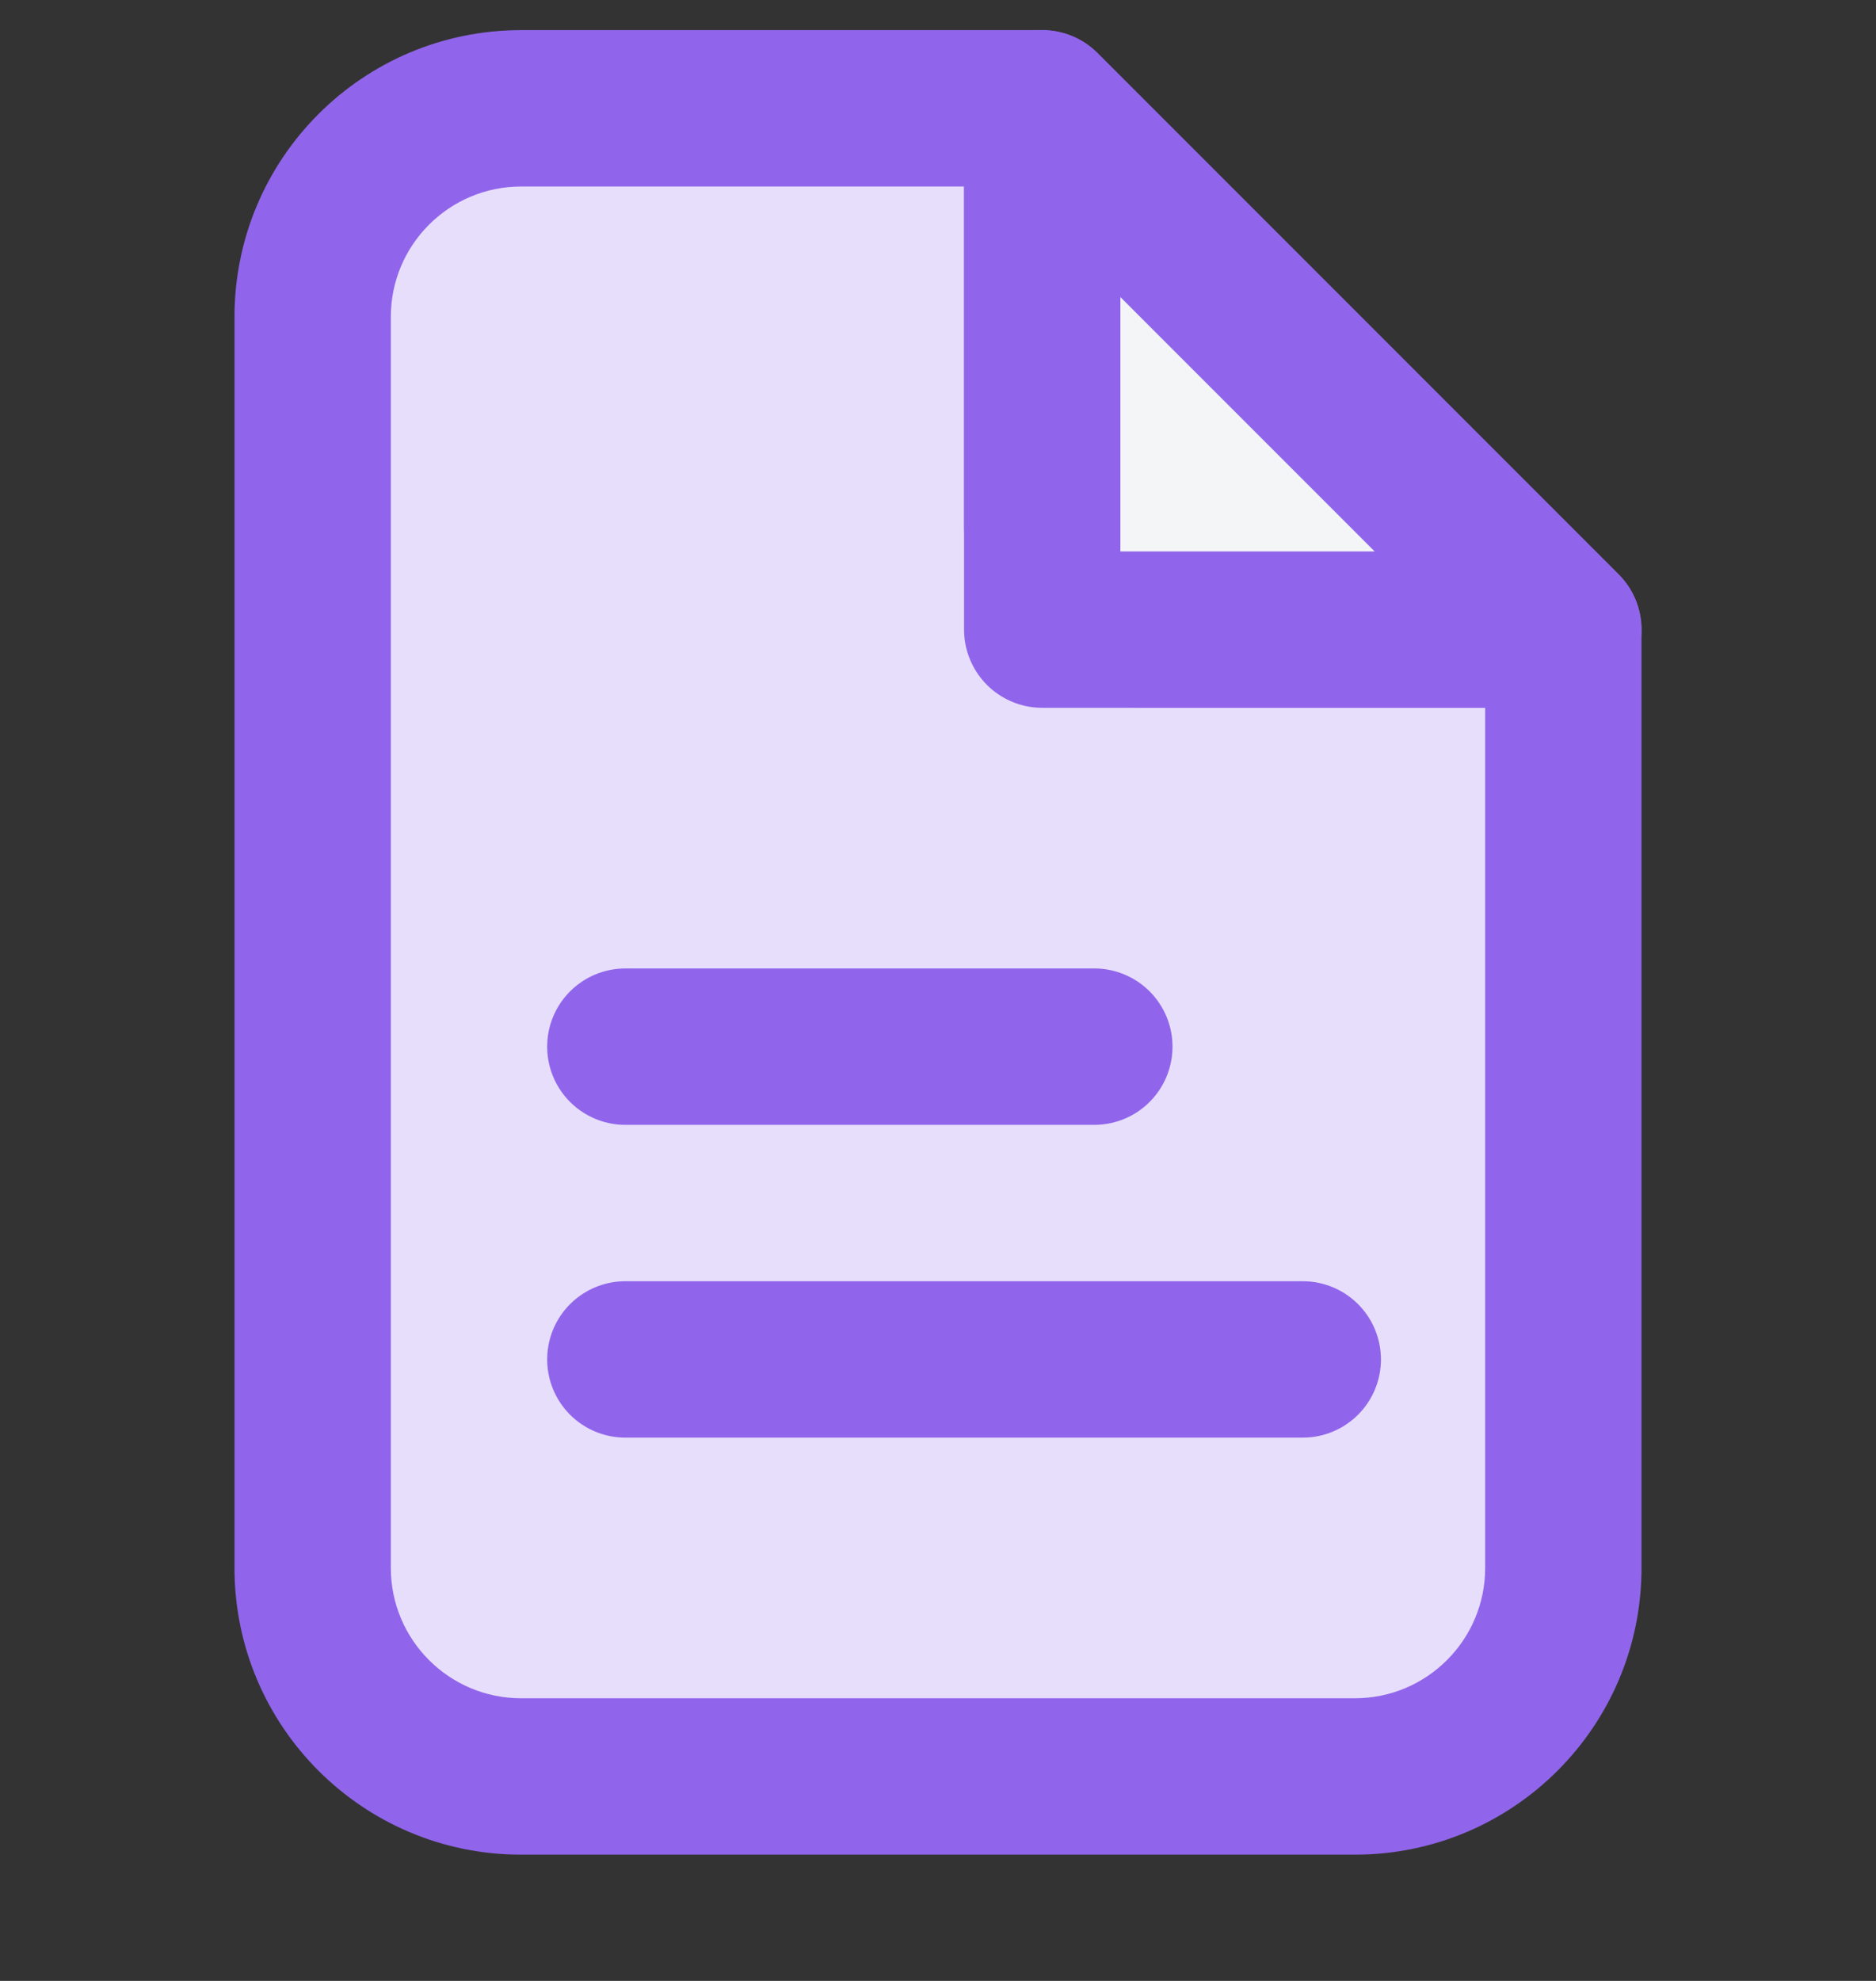 <svg width="18" height="19" viewBox="0 0 18 19" fill="none" xmlns="http://www.w3.org/2000/svg">
<rect x="0" y="0" width="18" height="19" fill="#333333" stroke="none"/>
<path d="M13 17.039H5C3.895 17.039 3 16.144 3 15.039V3.039C3 1.934 3.895 1.039 5 1.039H10L15 6.039V15.039C15 16.144 14.105 17.039 13 17.039Z" fill="#E7DEFC"/>
<path d="M15 6.039H15.75C15.75 5.84 15.671 5.649 15.53 5.509L15 6.039ZM10 1.039L10.53 0.509C10.39 0.368 10.199 0.289 10 0.289V1.039ZM13 16.289H5V17.789H13V16.289ZM3.75 15.039V3.039H2.25V15.039H3.75ZM14.25 6.039V15.039H15.75V6.039H14.25ZM5 1.789H10V0.289H5V1.789ZM15.53 5.509L10.53 0.509L9.47 1.569L14.47 6.569L15.53 5.509ZM11 6.789H15V5.289H11V6.789ZM9.25 1.039V3.539H10.75V1.039H9.25ZM9.25 3.539V5.039H10.75V3.539H9.25ZM5 16.289C4.31 16.289 3.75 15.729 3.75 15.039H2.25C2.25 16.558 3.481 17.789 5 17.789V16.289ZM13 17.789C14.519 17.789 15.75 16.558 15.75 15.039H14.25C14.25 15.729 13.69 16.289 13 16.289V17.789ZM11 5.289C10.862 5.289 10.75 5.177 10.75 5.039H9.25C9.25 6.006 10.034 6.789 11 6.789V5.289ZM3.75 3.039C3.75 2.349 4.31 1.789 5 1.789V0.289C3.481 0.289 2.25 1.52 2.25 3.039H3.75Z" fill="#9065EB"/>
<path d="M6 10.039H10.5M6 13.039H12.5" stroke="#9065EB" stroke-width="1.5" stroke-linecap="round"/>
<path d="M10 1.039L15 6.039H10V3.539V1.039Z" fill="#F4F5F6" stroke="#9065EB" stroke-width="1.5" stroke-linejoin="round"/>
</svg>
